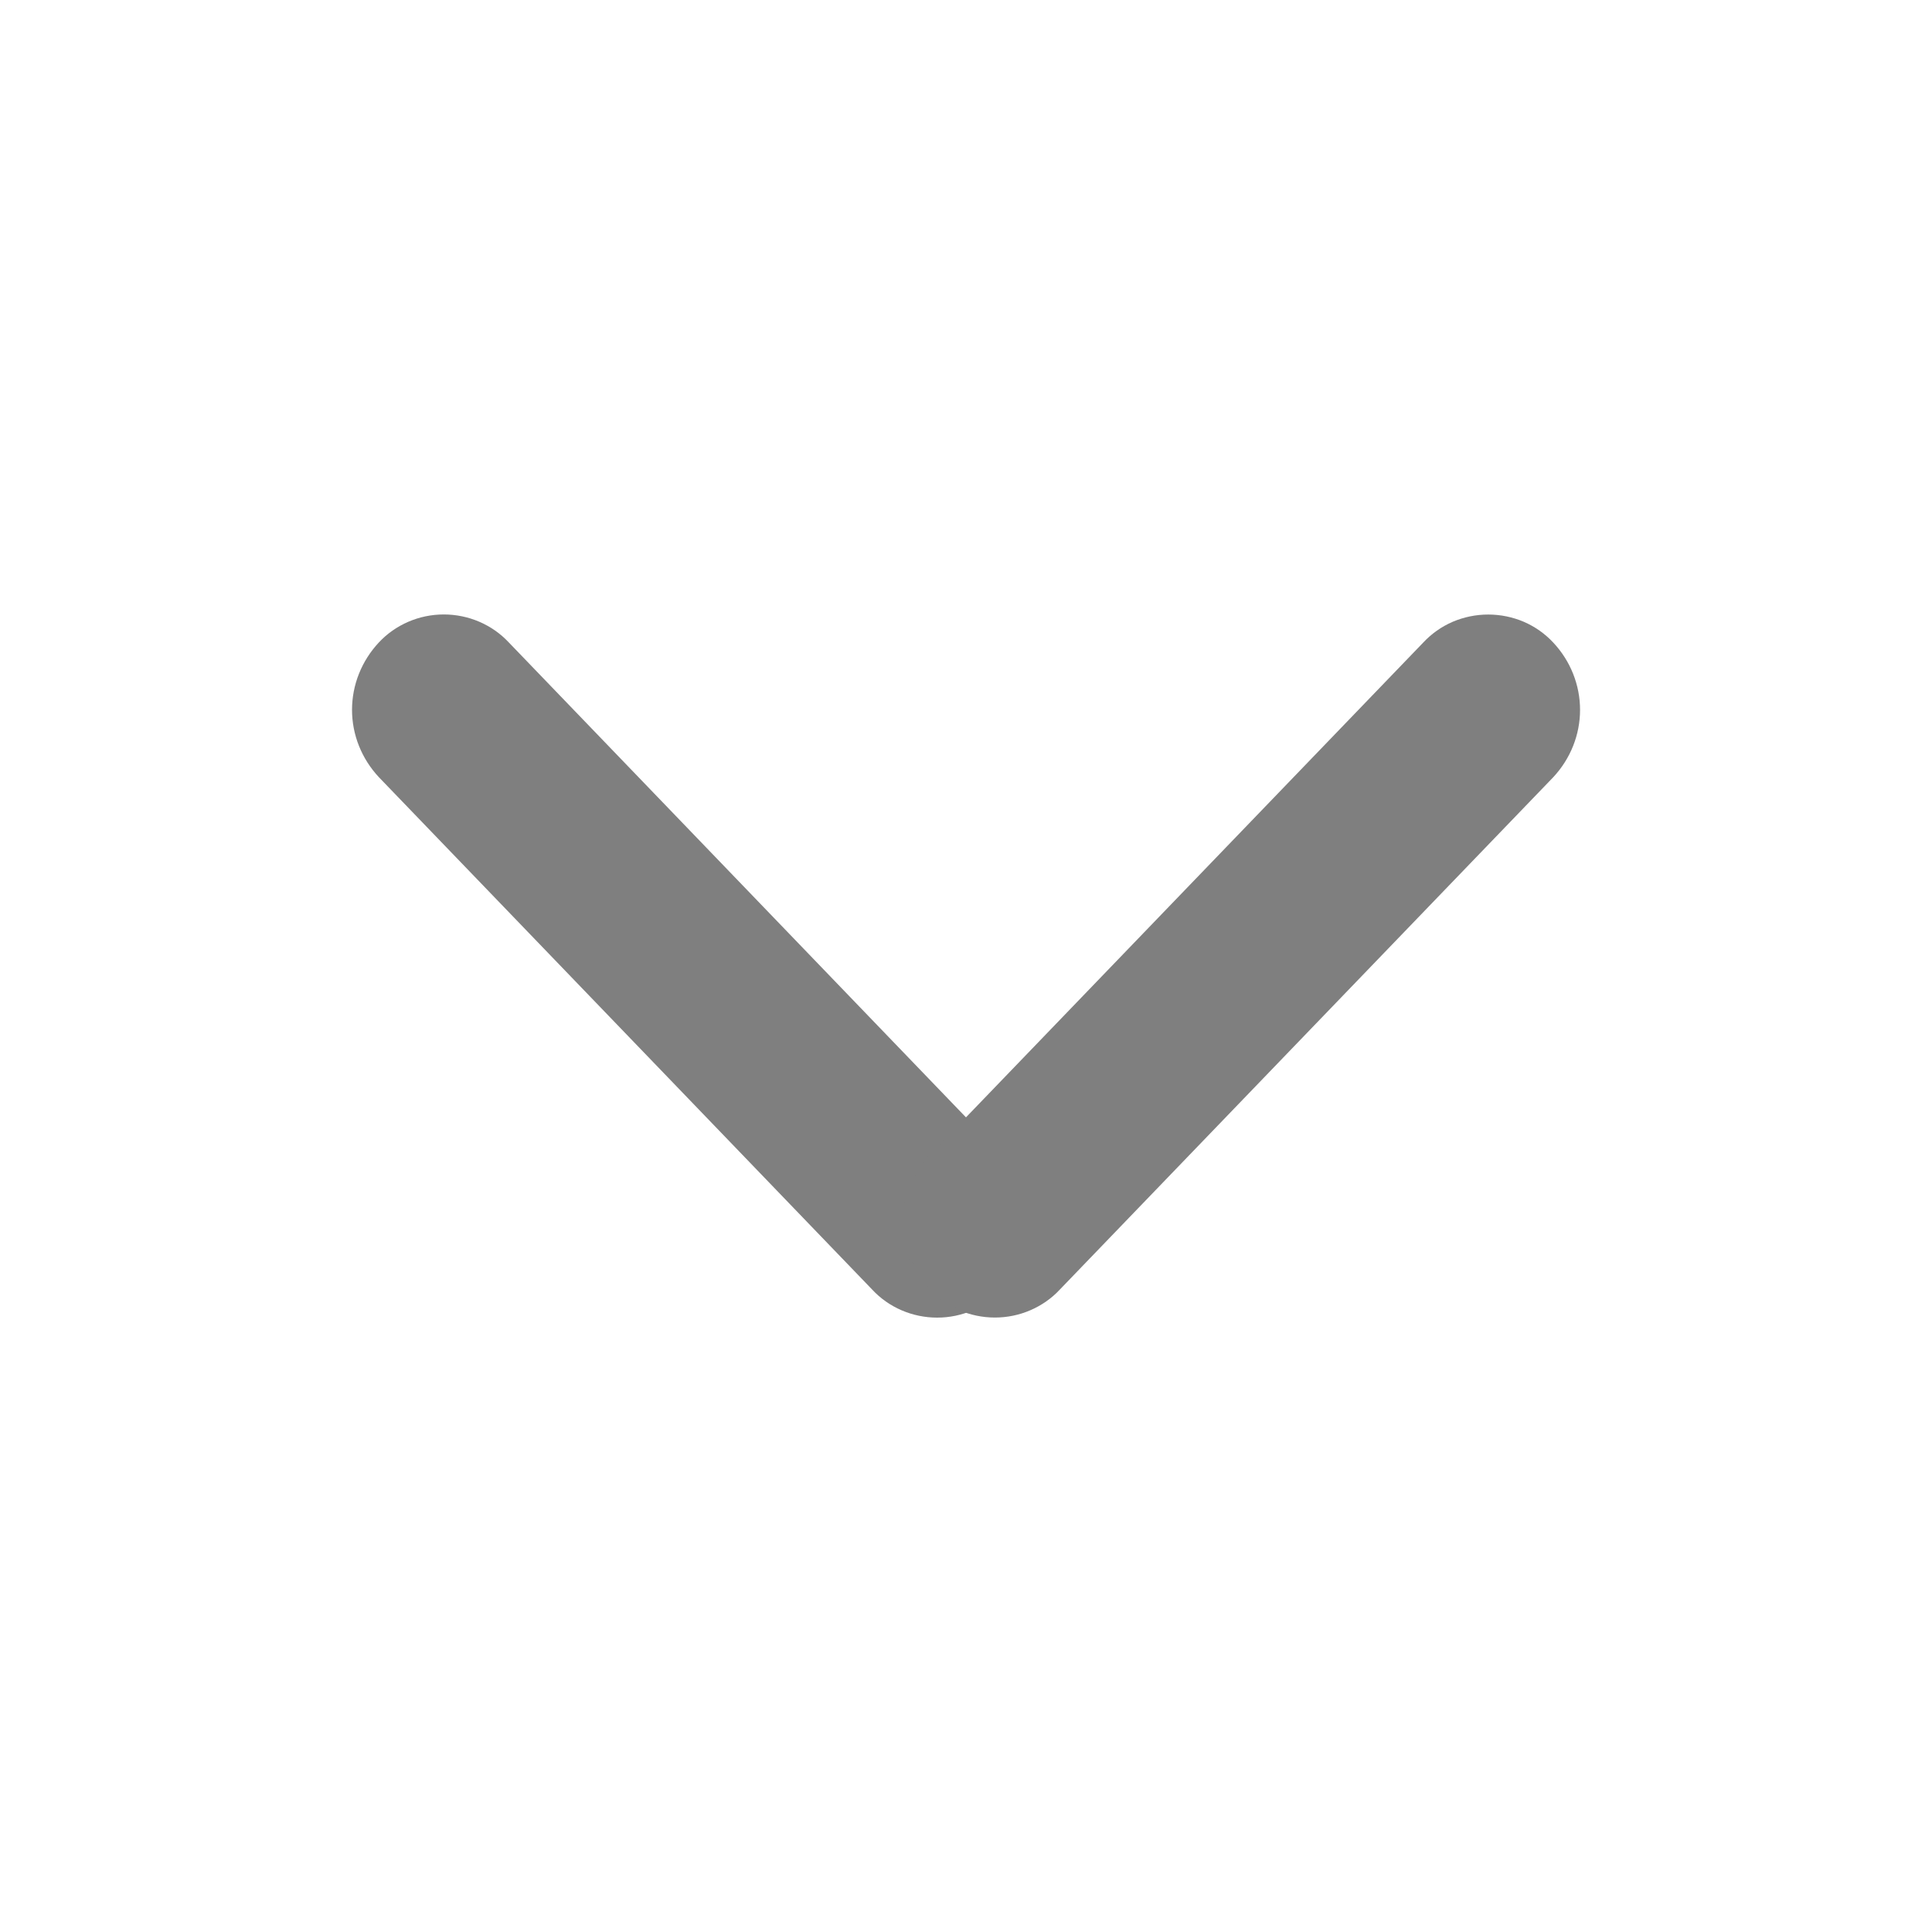 <svg width="24" height="24" viewBox="0 0 24 24" fill="none" xmlns="http://www.w3.org/2000/svg">
<rect width="24" height="24" fill="white"/>
<path d="M6.32 7.98L12.448 14.346C12.663 14.575 12.783 14.874 12.783 15.183C12.783 15.492 12.663 15.791 12.448 16.02C12.347 16.13 12.222 16.217 12.083 16.277C11.944 16.337 11.794 16.368 11.642 16.368C11.49 16.368 11.339 16.337 11.2 16.277C11.061 16.217 10.937 16.13 10.835 16.02L4.707 9.655C4.492 9.425 4.373 9.127 4.373 8.818C4.373 8.508 4.492 8.21 4.707 7.98C4.809 7.871 4.933 7.784 5.072 7.724C5.211 7.664 5.361 7.633 5.513 7.633C5.665 7.633 5.816 7.664 5.955 7.724C6.094 7.784 6.218 7.871 6.32 7.98Z" fill="#7F7F7F"/>
<path d="M19.294 9.656L13.165 16.02C13.064 16.129 12.939 16.216 12.8 16.276C12.662 16.336 12.511 16.367 12.359 16.367C12.207 16.367 12.056 16.336 11.917 16.276C11.778 16.216 11.654 16.129 11.553 16.02C11.338 15.79 11.218 15.492 11.218 15.183C11.218 14.873 11.337 14.575 11.552 14.345L17.681 7.981C17.783 7.872 17.907 7.784 18.046 7.724C18.185 7.665 18.335 7.634 18.487 7.634C18.64 7.634 18.79 7.665 18.929 7.724C19.068 7.784 19.192 7.872 19.294 7.981C19.509 8.21 19.628 8.509 19.628 8.818C19.628 9.128 19.509 9.426 19.294 9.656Z" fill="#7F7F7F"/>
</svg>

